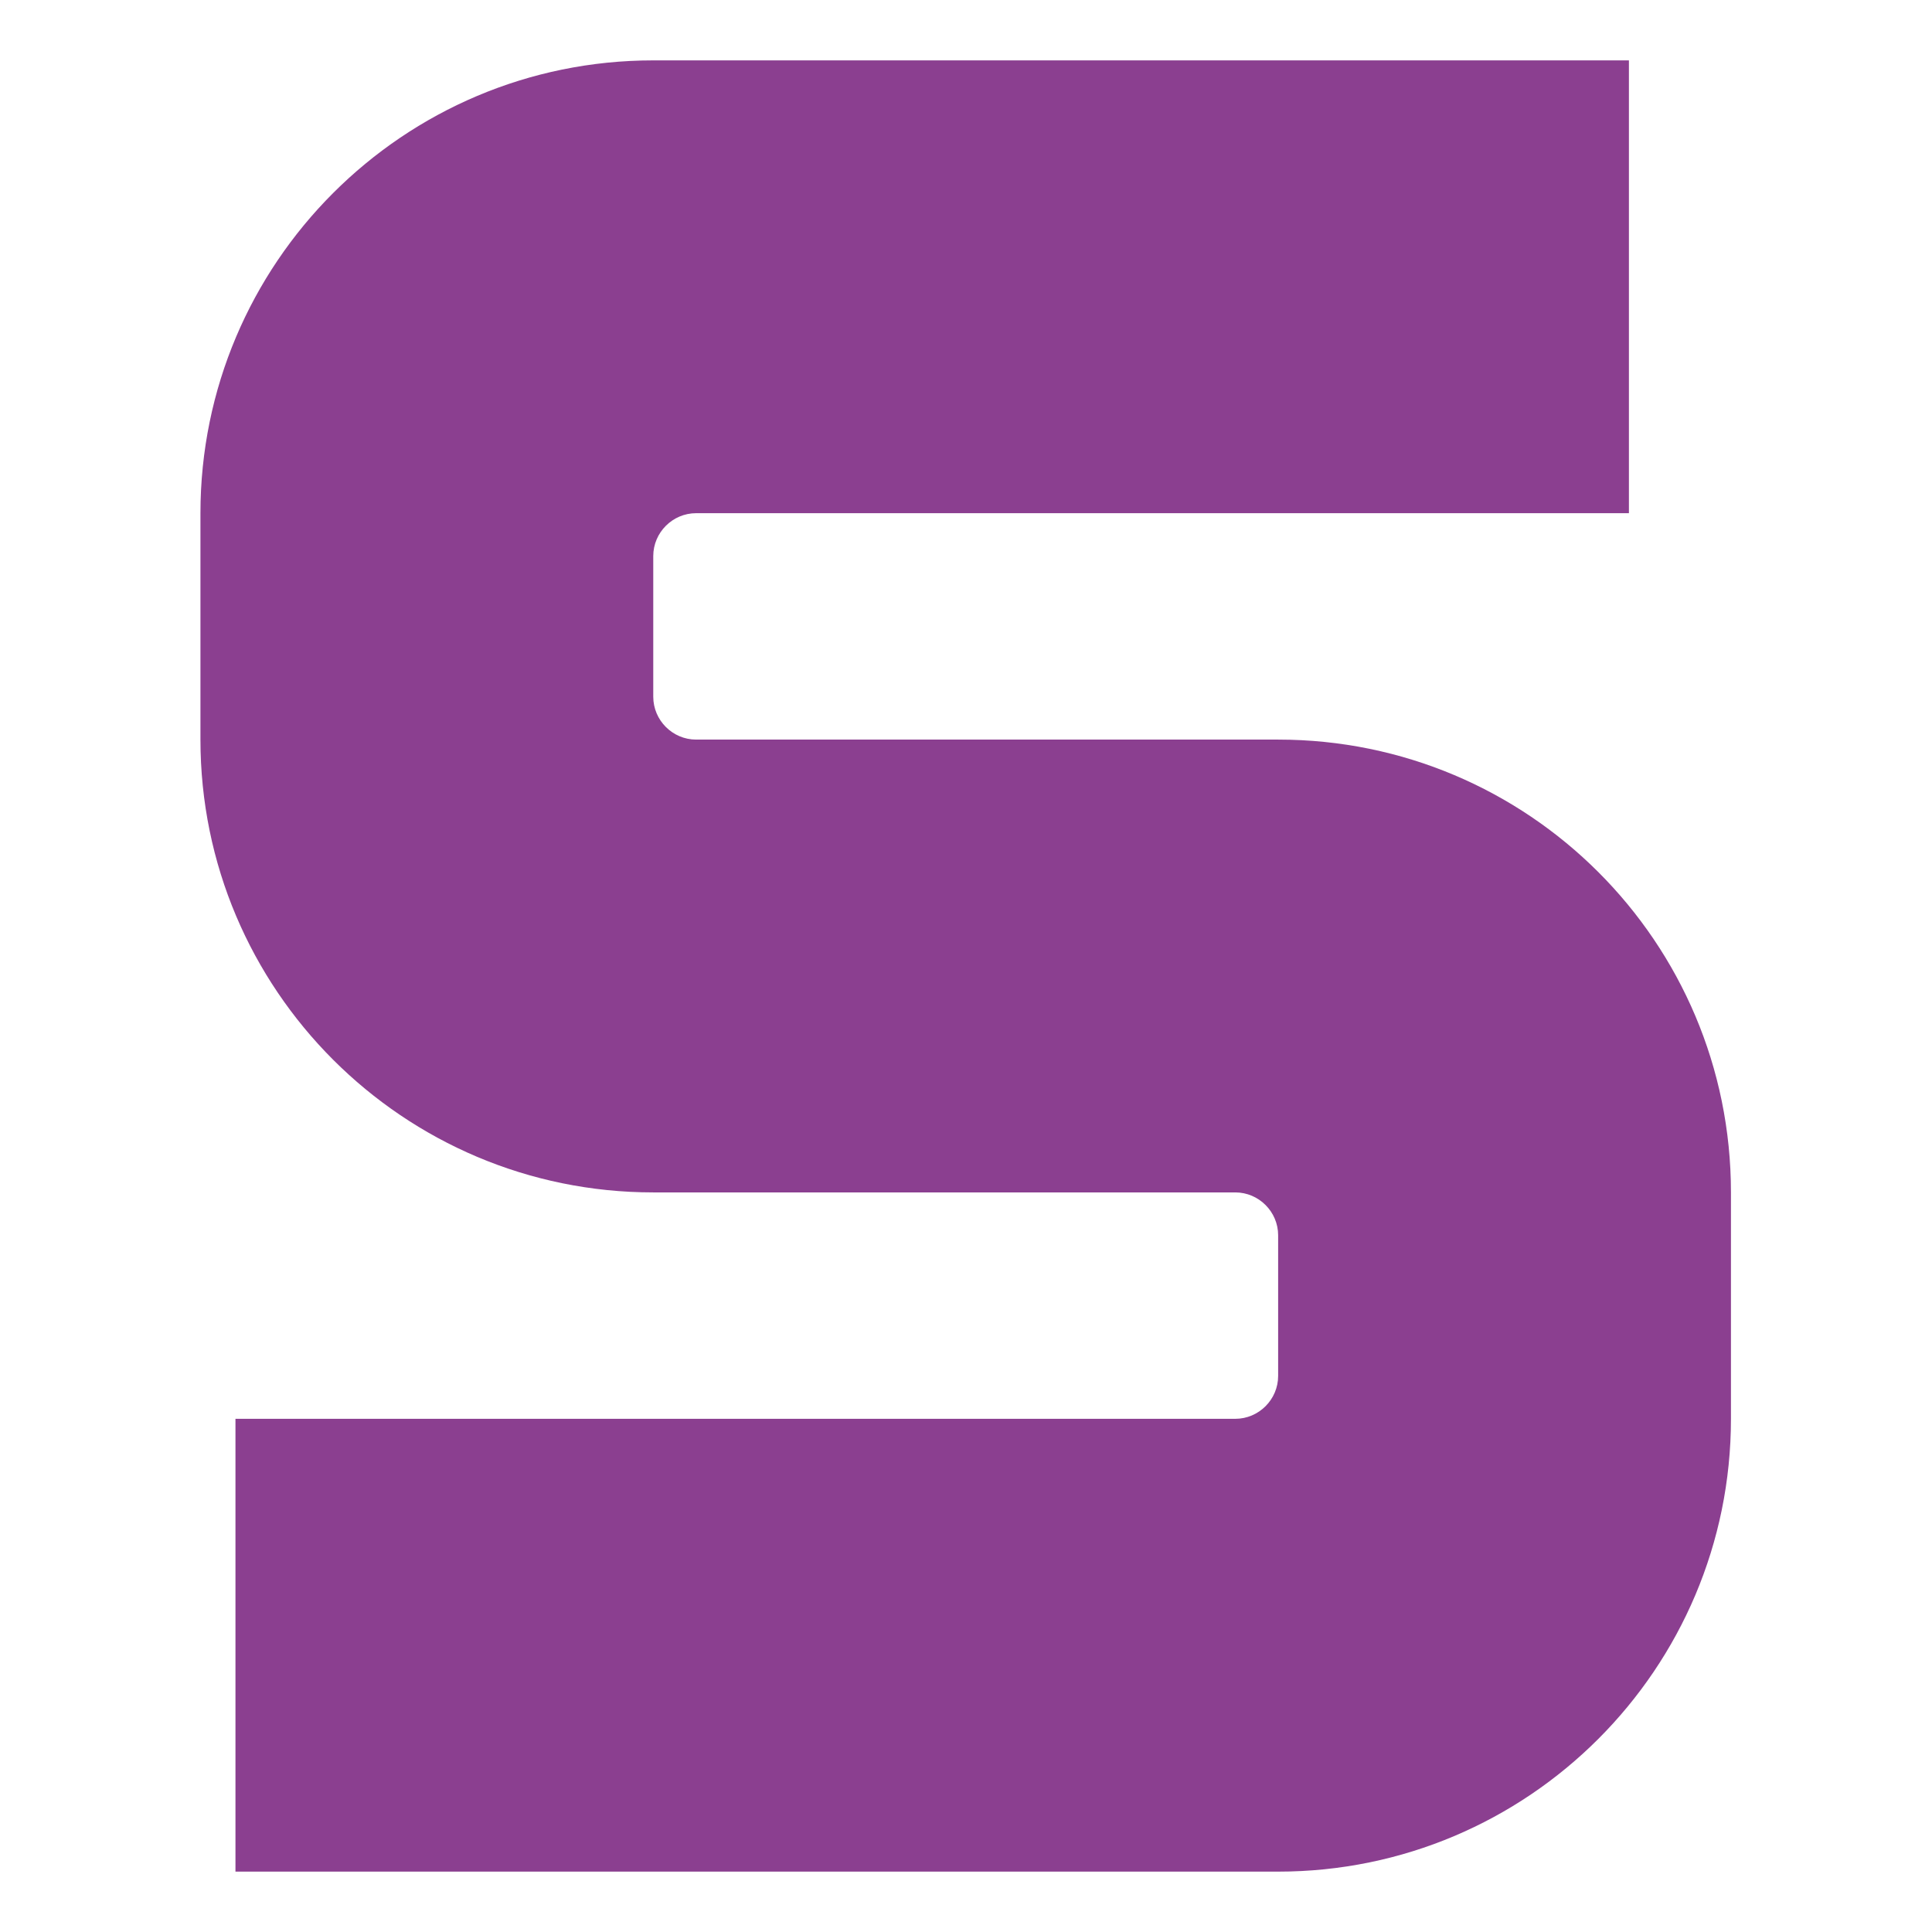 <?xml version="1.0" encoding="UTF-8"?><svg id="Layer_1" xmlns="http://www.w3.org/2000/svg" viewBox="0 0 32 32"><defs><style>.cls-1{fill:#8b3f90;fill-rule:evenodd;}</style></defs><path class="cls-1" d="m10.82,1h16.16v7.5h-15.45c-.39,0-.71.32-.71.71v2.33c0,.39.32.71.71.71h9.64c4.14,0,7.5,3.35,7.5,7.5v3.75c0,4.14-3.36,7.5-7.5,7.5H3.9v-7.5h.01s16.55,0,16.55,0c.39,0,.71-.32.71-.71v-2.33c0-.39-.32-.71-.71-.71h-9.64c-4.14,0-7.5-3.36-7.5-7.5v-3.75c0-4.14,3.36-7.5,7.5-7.5"/></svg>
